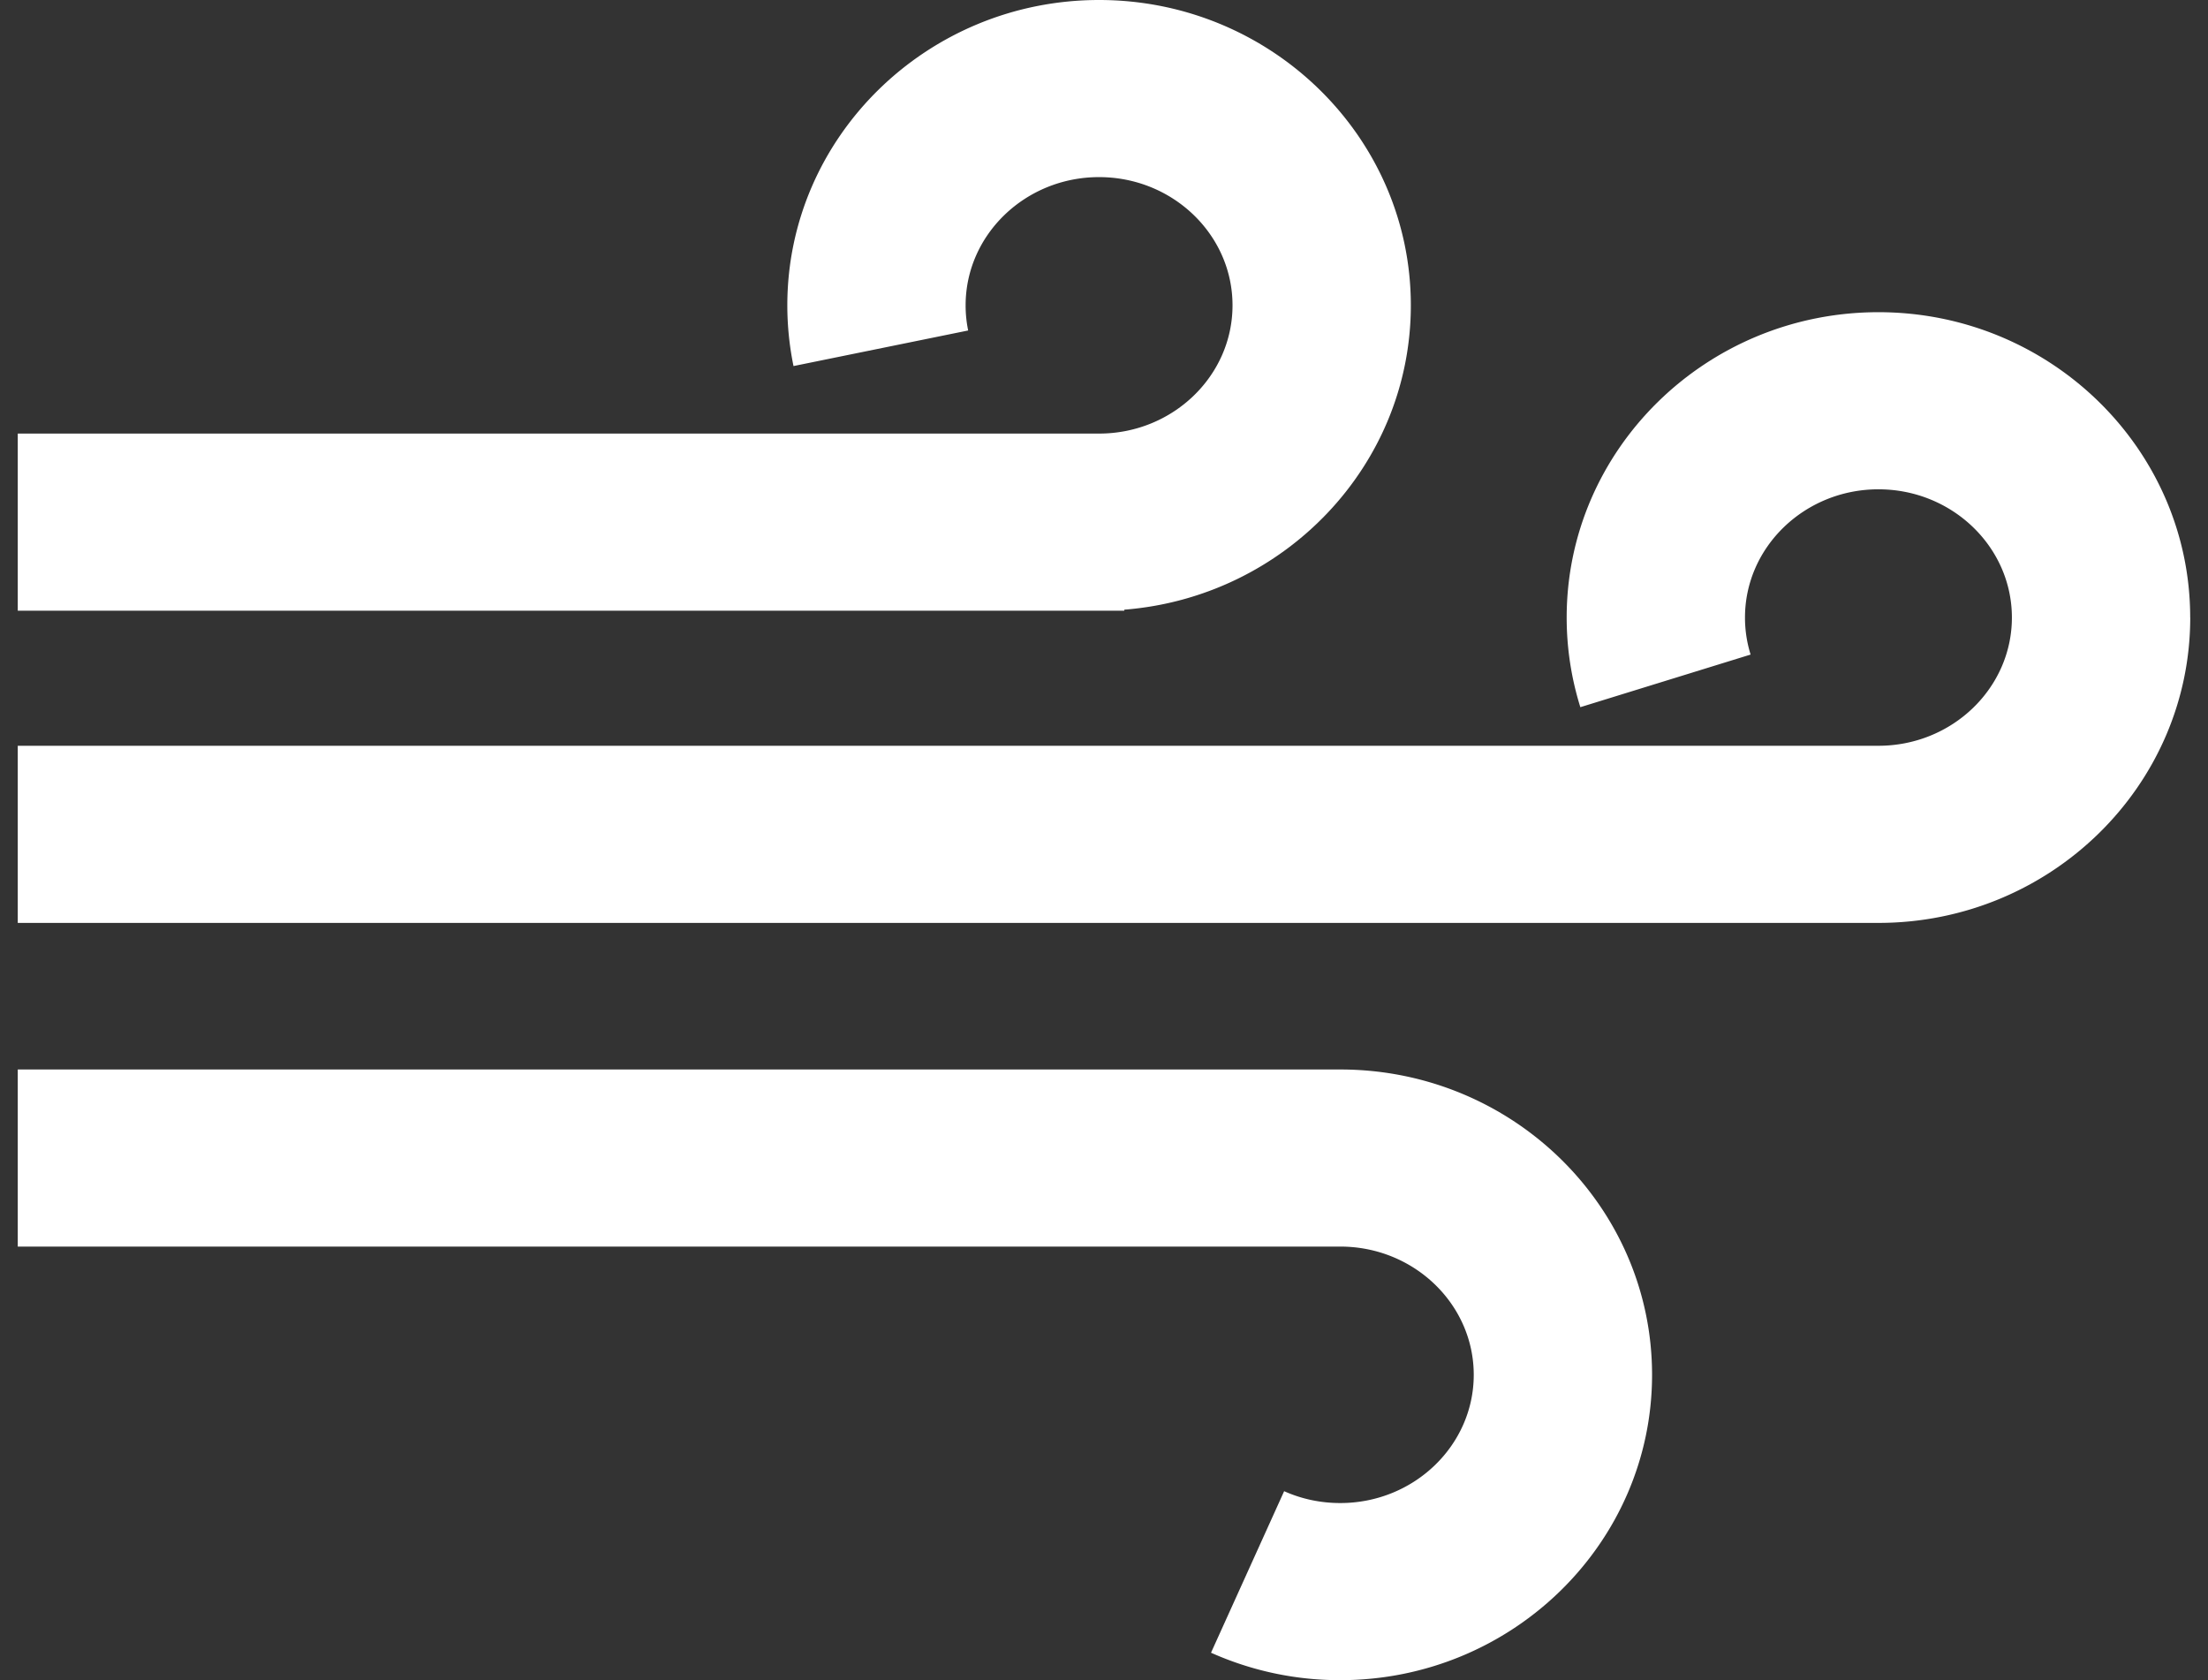<svg width="92" height="70" fill="none" xmlns="http://www.w3.org/2000/svg"><rect width="100%" height="100%" fill="#333333" stroke="none"/><path d="M46.846 25.401c6.673-.525 11.939-6.01 11.939-12.68C58.785 5.707 52.958 0 45.795 0s-12.99 5.707-12.99 12.721c0 .85.087 1.702.258 2.53l7.277-1.482a5.21 5.21 0 0 1-.106-1.048c0-2.946 2.494-5.342 5.56-5.342 3.067 0 5.561 2.396 5.561 5.342 0 2.946-2.494 5.343-5.56 5.343H.74v7.38h46.105V25.4zM55.884 44.558H.74v7.378h55.106c3.066 0 5.56 2.397 5.56 5.343 0 2.945-2.494 5.342-5.56 5.342-.82 0-1.606-.166-2.34-.494l-3.047 6.73A13.118 13.118 0 0 0 55.846 70c7.162 0 12.99-5.707 12.99-12.721 0-7.015-5.807-12.701-12.952-12.721z" fill="#fff"/><path d="M91.258 25.729c0-7.015-5.827-12.722-12.99-12.722-7.162 0-12.99 5.707-12.99 12.722 0 1.27.192 2.527.57 3.734l7.094-2.192a5.156 5.156 0 0 1-.234-1.543c0-2.946 2.495-5.342 5.56-5.342 3.066 0 5.561 2.396 5.561 5.343 0 2.945-2.494 5.342-5.56 5.342H.74v7.38H78.27c7.162-.001 12.99-5.708 12.99-12.723z" fill="#fff"/></svg>